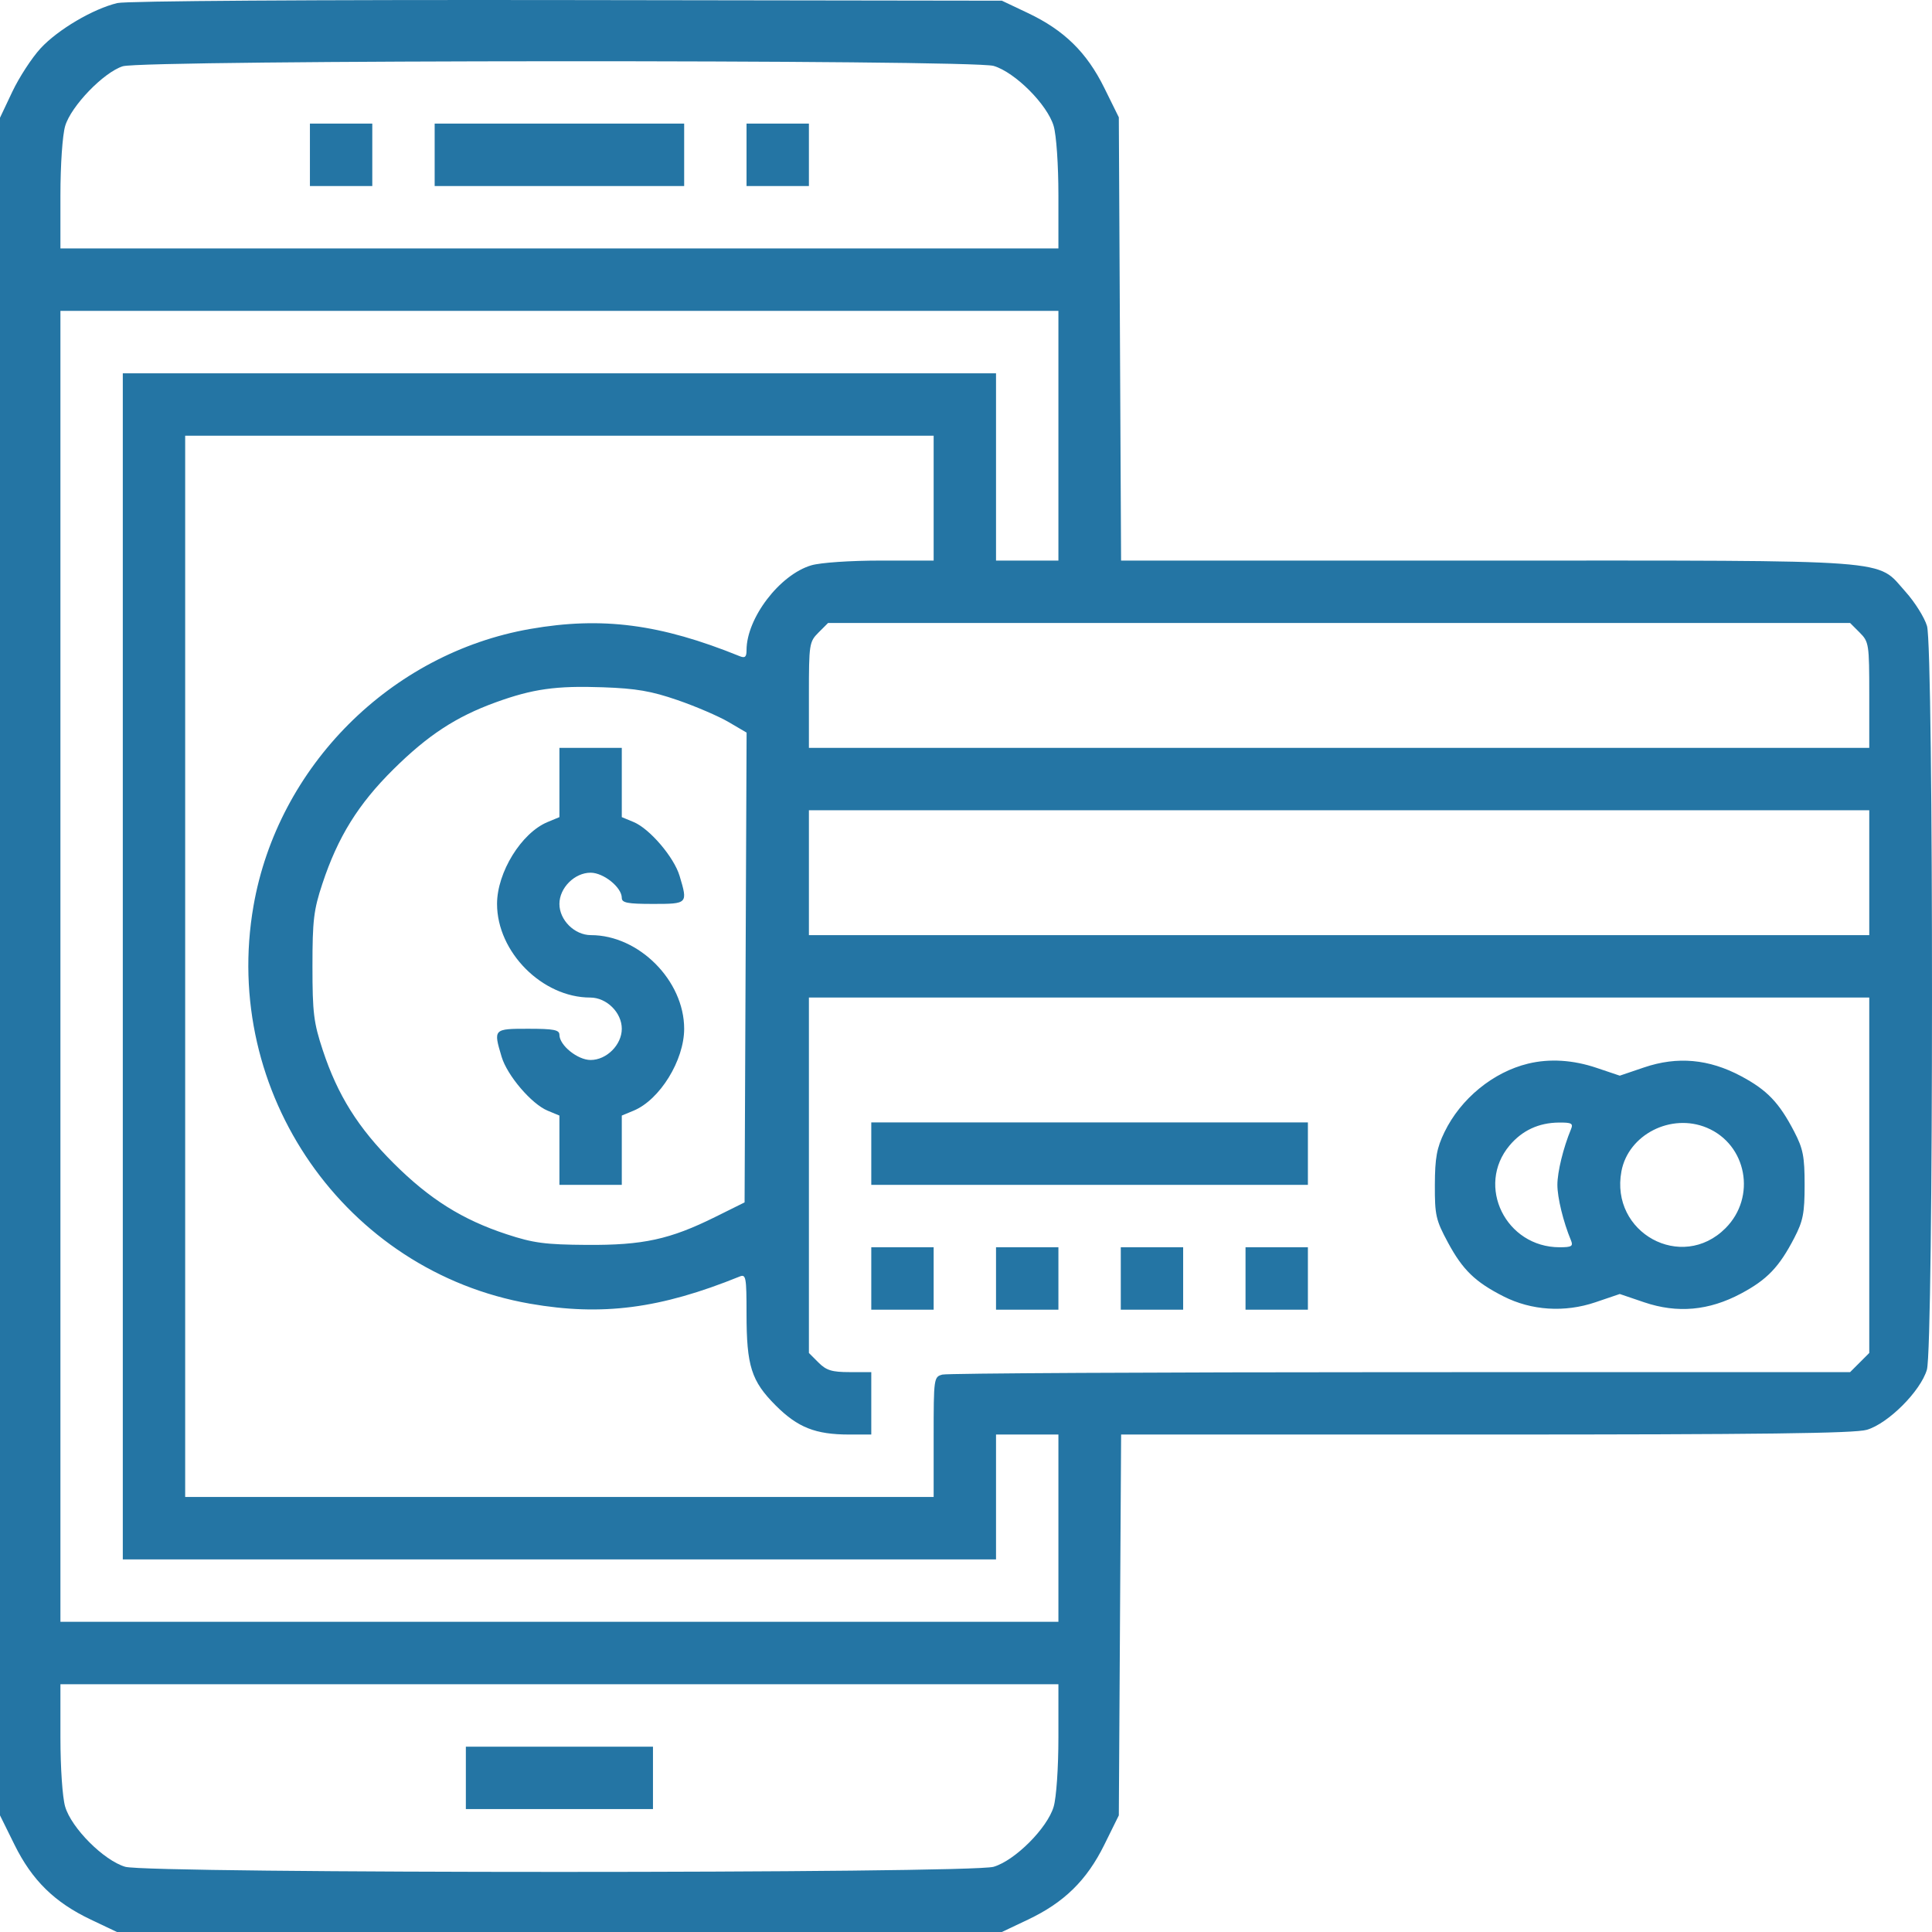 <?xml version="1.0" encoding="UTF-8"?> <svg xmlns="http://www.w3.org/2000/svg" width="148" height="148" viewBox="0 0 148 148" fill="none"> <path fill-rule="evenodd" clip-rule="evenodd" d="M8.994 0.233C7.136 0.674 4.428 2.271 3.109 3.702C2.439 4.43 1.465 5.925 0.945 7.023L0 9.019V74.042V139.065L1.115 141.323C2.459 144.043 4.188 145.738 6.964 147.054L8.959 148H42.854H76.748L78.743 147.054C81.519 145.738 83.249 144.043 84.592 141.324L85.707 139.066L85.795 124.479L85.883 109.892H113.832C134.903 109.892 142.083 109.803 143.01 109.529C144.65 109.044 147.124 106.568 147.609 104.926C148.125 103.177 148.133 49.676 147.617 47.953C147.422 47.301 146.681 46.12 145.971 45.33C143.694 42.795 145.673 42.943 113.887 42.943H85.88L85.794 25.965L85.707 8.987L84.592 6.729C83.249 4.009 81.519 2.315 78.743 0.999L76.748 0.053L43.451 0.005C23.981 -0.023 9.672 0.072 8.994 0.233ZM76.117 5.049C77.757 5.534 80.231 8.01 80.715 9.652C80.923 10.354 81.079 12.631 81.079 14.957V19.032H42.854H4.629V14.957C4.629 12.631 4.785 10.354 4.992 9.652C5.441 8.129 7.941 5.538 9.407 5.076C10.978 4.581 74.444 4.555 76.117 5.049ZM23.741 11.859V14.25H26.13H28.519V11.859V9.468H26.13H23.741V11.859ZM33.297 11.859V14.25H42.854H52.41V11.859V9.468H42.854H33.297V11.859ZM57.188 11.859V14.25H59.577H61.966V11.859V9.468H59.577H57.188V11.859ZM81.079 33.378V42.943H78.689H76.3V35.769V28.596H42.854H9.407V74.026V119.457H42.854H76.3V114.675V109.892H78.689H81.079V117.066V124.239H42.854H4.629V74.026V23.814H42.854H81.079V33.378ZM71.522 38.16V42.943H67.451C65.127 42.943 62.852 43.099 62.15 43.306C59.728 44.022 57.188 47.351 57.188 49.809C57.188 50.328 57.071 50.431 56.665 50.267C50.581 47.8 46.121 47.22 40.619 48.18C29.932 50.046 21.282 58.703 19.419 69.399C16.927 83.7 26.451 97.4 40.602 99.869C46.122 100.833 50.574 100.255 56.665 97.786C57.143 97.592 57.188 97.838 57.188 100.635C57.188 104.641 57.555 105.796 59.418 107.661C61.11 109.355 62.47 109.892 65.062 109.892H66.744V107.501V105.11H65.088C63.728 105.11 63.301 104.979 62.699 104.376L61.966 103.643V90.03V76.417H102.58H143.194V90.03V103.643L142.461 104.376L141.728 105.11L107.297 105.114C88.36 105.117 72.564 105.2 72.194 105.299C71.534 105.475 71.522 105.561 71.522 110.077V114.675H42.854H14.185V74.026V33.378H42.854H71.522V38.16ZM142.461 48.458C143.167 49.165 143.194 49.34 143.194 53.24V57.289H102.58H61.966V53.24C61.966 49.34 61.993 49.165 62.699 48.458L63.432 47.725H102.58H141.728L142.461 48.458ZM51.911 53.634C53.302 54.114 55.06 54.87 55.817 55.314L57.193 56.121L57.116 74.115L57.039 92.109L54.799 93.22C51.316 94.948 49.265 95.394 44.944 95.365C41.763 95.343 40.858 95.223 38.822 94.553C35.417 93.434 32.916 91.864 30.163 89.12C27.433 86.398 25.868 83.902 24.727 80.452C24.029 78.342 23.936 77.588 23.936 74.026C23.935 70.503 24.031 69.701 24.695 67.7C25.884 64.109 27.442 61.599 30.136 58.933C32.776 56.319 34.93 54.908 37.962 53.806C40.81 52.772 42.593 52.521 46.192 52.649C48.739 52.739 49.892 52.938 51.911 53.634ZM42.854 59.943V62.596L41.948 62.972C39.94 63.804 38.076 66.825 38.076 69.244C38.076 72.934 41.543 76.417 45.216 76.417C46.471 76.417 47.632 77.566 47.632 78.808C47.632 80.037 46.47 81.2 45.243 81.2C44.246 81.2 42.854 80.075 42.854 79.27C42.854 78.892 42.42 78.808 40.465 78.808C37.798 78.808 37.787 78.82 38.427 80.958C38.856 82.391 40.717 84.571 41.948 85.081L42.854 85.457V88.11V90.764H45.243H47.632V88.11V85.457L48.538 85.081C50.545 84.249 52.41 81.228 52.41 78.808C52.41 75.118 48.943 71.635 45.269 71.635C44.014 71.635 42.854 70.486 42.854 69.244C42.854 68.016 44.015 66.853 45.243 66.853C46.239 66.853 47.632 67.978 47.632 68.782C47.632 69.16 48.065 69.244 50.021 69.244C52.688 69.244 52.699 69.233 52.059 67.094C51.63 65.662 49.768 63.482 48.538 62.972L47.632 62.596V59.943V57.289H45.243H42.854V59.943ZM143.194 66.853V71.635H102.58H61.966V66.853V62.071H102.58H143.194V66.853ZM117.064 81.478C114.379 82.128 111.896 84.161 110.651 86.729C110.062 87.944 109.925 88.698 109.917 90.764C109.908 93.093 109.992 93.461 110.922 95.188C112.051 97.282 113.009 98.21 115.18 99.311C117.317 100.395 119.864 100.558 122.215 99.76L124.082 99.126L125.948 99.76C128.492 100.623 130.907 100.406 133.369 99.093C135.374 98.023 136.288 97.069 137.45 94.831C138.126 93.529 138.242 92.93 138.242 90.764C138.242 88.597 138.126 87.999 137.45 86.697C136.288 84.459 135.374 83.505 133.369 82.435C130.907 81.122 128.492 80.905 125.948 81.768L124.082 82.401L122.299 81.801C120.496 81.193 118.699 81.082 117.064 81.478ZM66.744 88.373V90.764H83.468H100.191V88.373V85.982H83.468H66.744V88.373ZM120.345 86.505C119.756 87.921 119.303 89.775 119.303 90.764C119.303 91.753 119.756 93.606 120.345 95.023C120.528 95.465 120.394 95.546 119.475 95.546C115.349 95.546 113.038 90.842 115.642 87.744C116.607 86.597 117.872 86.009 119.41 85.993C120.393 85.984 120.53 86.058 120.345 86.505ZM130.75 86.389C133.818 87.672 134.566 91.698 132.18 94.087C128.825 97.445 123.327 94.437 124.209 89.726C124.737 86.913 128.009 85.243 130.75 86.389ZM66.744 97.937V100.328H69.133H71.522V97.937V95.546H69.133H66.744V97.937ZM76.3 97.937V100.328H78.689H81.079V97.937V95.546H78.689H76.3V97.937ZM85.857 97.937V100.328H88.246H90.635V97.937V95.546H88.246H85.857V97.937ZM95.413 97.937V100.328H97.802H100.191V97.937V95.546H97.802H95.413V97.937ZM81.079 133.096C81.079 135.422 80.923 137.699 80.715 138.401C80.231 140.043 77.757 142.519 76.117 143.004C74.341 143.529 11.366 143.529 9.591 143.004C7.95 142.519 5.477 140.043 4.992 138.401C4.785 137.699 4.629 135.422 4.629 133.096V129.021H42.854H81.079V133.096ZM35.687 136.194V138.585H42.854H50.021V136.194V133.803H42.854H35.687V136.194Z" fill="#2475A4"></path> </svg> 